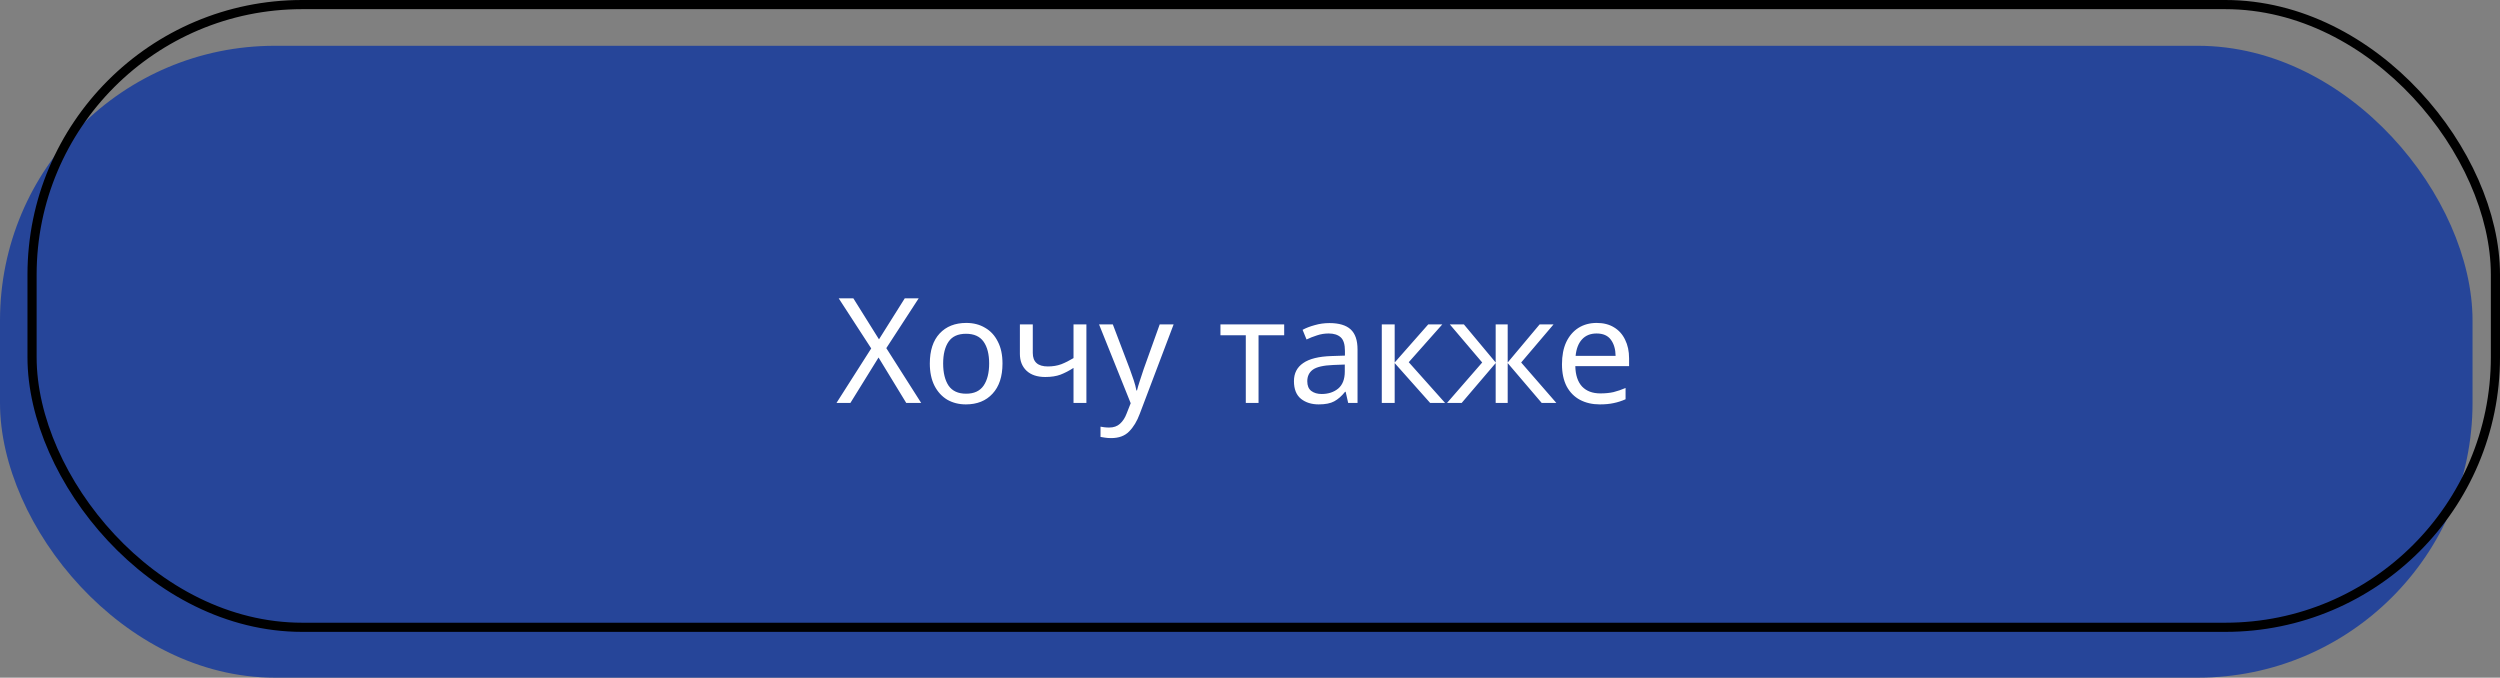 <?xml version="1.0" encoding="UTF-8"?> <svg xmlns="http://www.w3.org/2000/svg" width="273" height="74" viewBox="0 0 273 74" fill="none"><rect x="0" y="0" width="273" height="74" fill="#808080" stroke="none"/> <rect y="5" width="270" height="69" rx="30" fill="#264599"></rect> <rect x="3.5" y="0.5" width="269" height="68" rx="29.5" stroke="black"></rect> <path d="M100.593 44H98.961L95.937 39.04L92.865 44H91.345L95.137 38.048L91.585 32.576H93.185L95.985 37.056L98.801 32.576H100.321L96.785 38.016L100.593 44ZM109.472 39.696C109.472 41.115 109.11 42.213 108.384 42.992C107.67 43.771 106.699 44.16 105.472 44.16C104.715 44.16 104.038 43.989 103.44 43.648C102.854 43.296 102.39 42.789 102.048 42.128C101.707 41.456 101.536 40.645 101.536 39.696C101.536 38.277 101.894 37.184 102.608 36.416C103.323 35.648 104.294 35.264 105.52 35.264C106.299 35.264 106.982 35.44 107.568 35.792C108.166 36.133 108.63 36.635 108.96 37.296C109.302 37.947 109.472 38.747 109.472 39.696ZM102.992 39.696C102.992 40.709 103.19 41.515 103.584 42.112C103.99 42.699 104.63 42.992 105.504 42.992C106.368 42.992 107.003 42.699 107.408 42.112C107.814 41.515 108.016 40.709 108.016 39.696C108.016 38.683 107.814 37.888 107.408 37.312C107.003 36.736 106.363 36.448 105.488 36.448C104.614 36.448 103.979 36.736 103.584 37.312C103.19 37.888 102.992 38.683 102.992 39.696ZM112.78 38.544C112.78 39.525 113.329 40.016 114.428 40.016C114.961 40.016 115.446 39.936 115.884 39.776C116.321 39.605 116.769 39.381 117.228 39.104V35.424H118.635V44H117.228V40.176C116.748 40.485 116.273 40.731 115.804 40.912C115.345 41.083 114.79 41.168 114.14 41.168C113.265 41.168 112.582 40.939 112.092 40.48C111.612 40.021 111.372 39.408 111.372 38.64V35.424H112.78V38.544ZM120.016 35.424H121.52L123.376 40.304C123.536 40.731 123.68 41.141 123.808 41.536C123.936 41.92 124.032 42.288 124.096 42.64H124.16C124.224 42.373 124.325 42.027 124.464 41.6C124.603 41.163 124.747 40.725 124.896 40.288L126.64 35.424H128.16L124.464 45.184C124.165 45.995 123.776 46.64 123.296 47.12C122.827 47.6 122.176 47.84 121.344 47.84C121.088 47.84 120.864 47.824 120.672 47.792C120.48 47.771 120.315 47.744 120.176 47.712V46.592C120.293 46.613 120.432 46.635 120.592 46.656C120.763 46.677 120.939 46.688 121.12 46.688C121.611 46.688 122.005 46.549 122.304 46.272C122.613 45.995 122.853 45.627 123.024 45.168L123.472 44.032L120.016 35.424ZM140.233 36.608H137.433V44H136.041V36.608H133.273V35.424H140.233V36.608ZM145.171 35.28C146.216 35.28 146.989 35.509 147.491 35.968C147.992 36.427 148.243 37.157 148.243 38.16V44H147.219L146.947 42.784H146.883C146.509 43.253 146.115 43.6 145.699 43.824C145.293 44.048 144.728 44.16 144.003 44.16C143.224 44.16 142.579 43.957 142.067 43.552C141.555 43.136 141.299 42.491 141.299 41.616C141.299 40.763 141.635 40.107 142.307 39.648C142.979 39.179 144.013 38.923 145.411 38.88L146.867 38.832V38.32C146.867 37.605 146.712 37.109 146.403 36.832C146.093 36.555 145.656 36.416 145.091 36.416C144.643 36.416 144.216 36.485 143.811 36.624C143.405 36.752 143.027 36.901 142.674 37.072L142.243 36.016C142.616 35.813 143.059 35.643 143.571 35.504C144.083 35.355 144.616 35.28 145.171 35.28ZM145.587 39.856C144.52 39.899 143.779 40.069 143.363 40.368C142.957 40.667 142.755 41.088 142.755 41.632C142.755 42.112 142.899 42.464 143.187 42.688C143.485 42.912 143.864 43.024 144.323 43.024C145.048 43.024 145.651 42.827 146.131 42.432C146.611 42.027 146.851 41.408 146.851 40.576V39.808L145.587 39.856ZM155.963 35.424H157.499L153.835 39.552L157.803 44H156.171L152.299 39.648V44H150.891V35.424H152.299V39.584L155.963 35.424ZM169.648 35.424L166.112 39.584L169.952 44H168.352L164.64 39.648V44H163.328V39.648L159.616 44H158.016L161.856 39.584L158.32 35.424H159.856L163.328 39.584V35.424H164.64V39.584L168.128 35.424H169.648ZM174.36 35.264C175.096 35.264 175.725 35.424 176.248 35.744C176.781 36.064 177.186 36.517 177.464 37.104C177.752 37.68 177.896 38.357 177.896 39.136V39.984H172.024C172.045 40.955 172.29 41.696 172.76 42.208C173.24 42.709 173.906 42.96 174.76 42.96C175.304 42.96 175.784 42.912 176.2 42.816C176.626 42.709 177.064 42.56 177.512 42.368V43.6C177.074 43.792 176.642 43.931 176.216 44.016C175.789 44.112 175.282 44.16 174.696 44.16C173.885 44.16 173.165 43.995 172.536 43.664C171.917 43.333 171.432 42.843 171.08 42.192C170.738 41.531 170.568 40.725 170.568 39.776C170.568 38.837 170.722 38.032 171.032 37.36C171.352 36.688 171.794 36.171 172.36 35.808C172.936 35.445 173.602 35.264 174.36 35.264ZM174.344 36.416C173.672 36.416 173.138 36.635 172.744 37.072C172.36 37.499 172.13 38.096 172.056 38.864H176.424C176.413 38.139 176.242 37.552 175.912 37.104C175.581 36.645 175.058 36.416 174.344 36.416Z" fill="white"></path> </svg> 